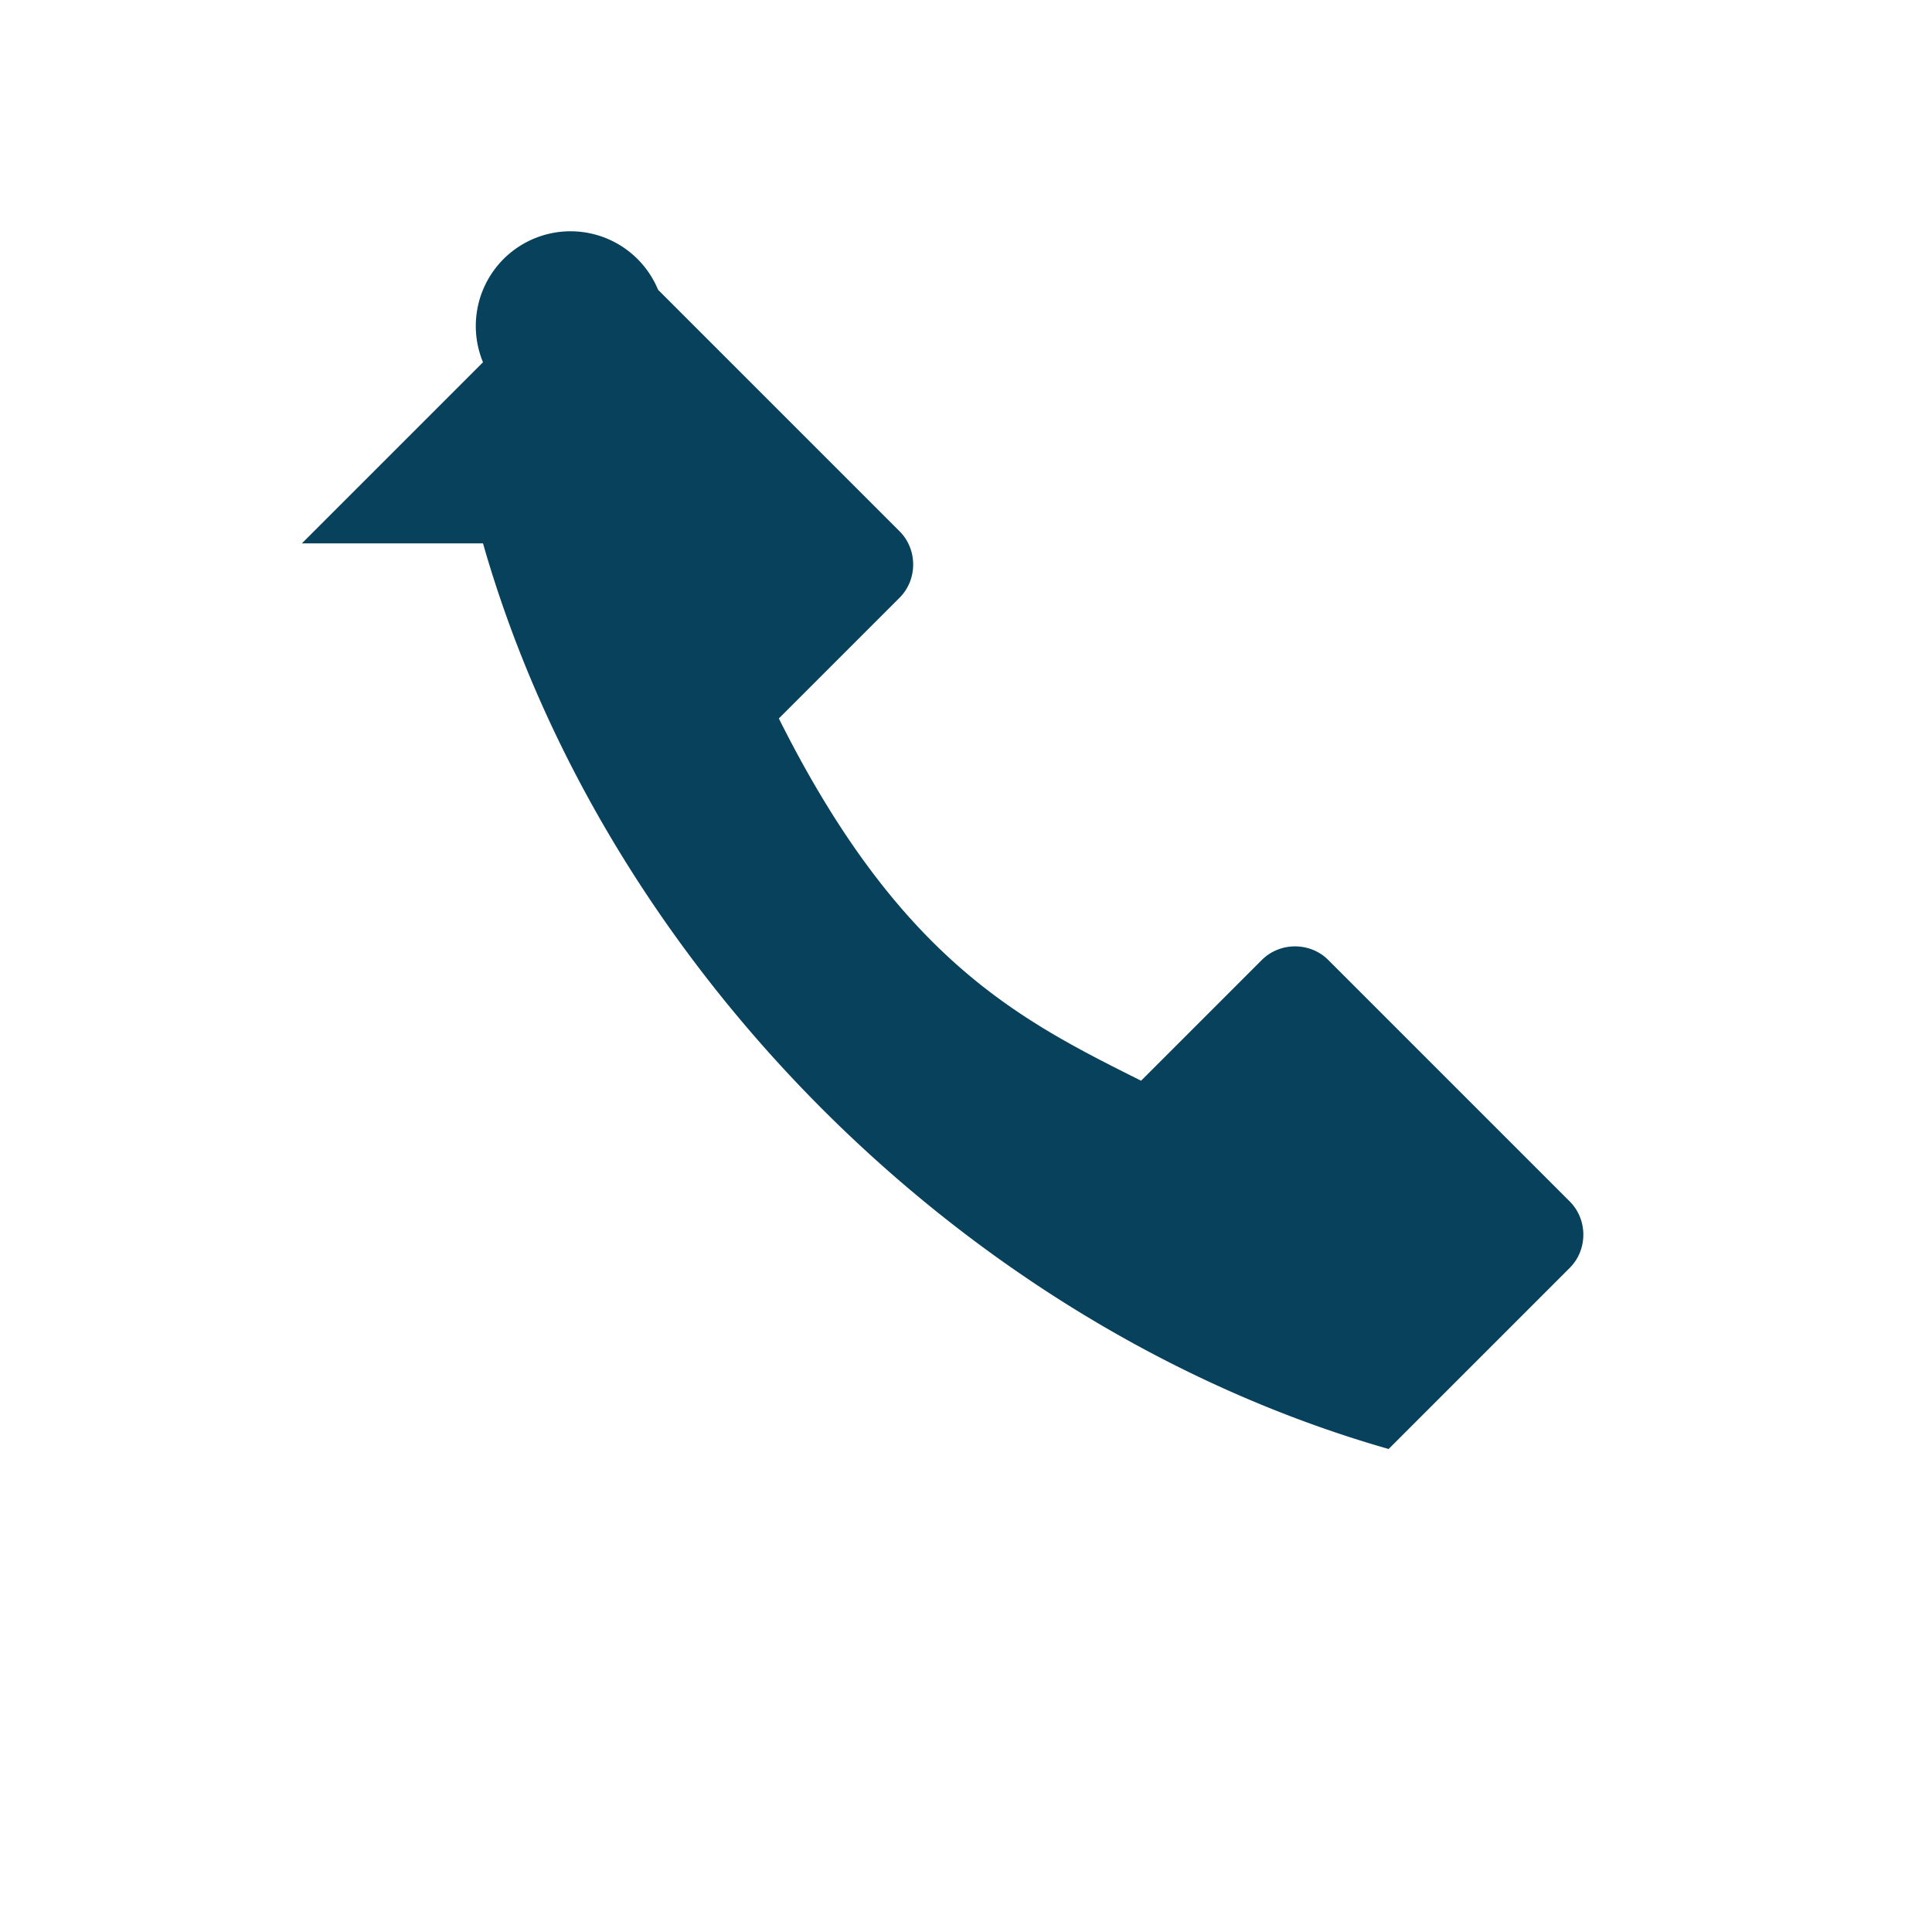 <?xml version="1.0" encoding="UTF-8"?>
<svg xmlns="http://www.w3.org/2000/svg" width="32" height="32" viewBox="0 0 32 32"><rect width="32" height="32" fill="none"/><path d="M8 9c2 7 8 13 15 15l3-3c.3-.3.3-.8 0-1.1l-4-4c-.3-.3-.8-.3-1.1 0l-2 2c-2-1-4-2-6-6l2-2c.3-.3.3-.8 0-1.1l-4-4A.7.7 0 0 0 8 6l-3 3z" fill="#08415C"/></svg>